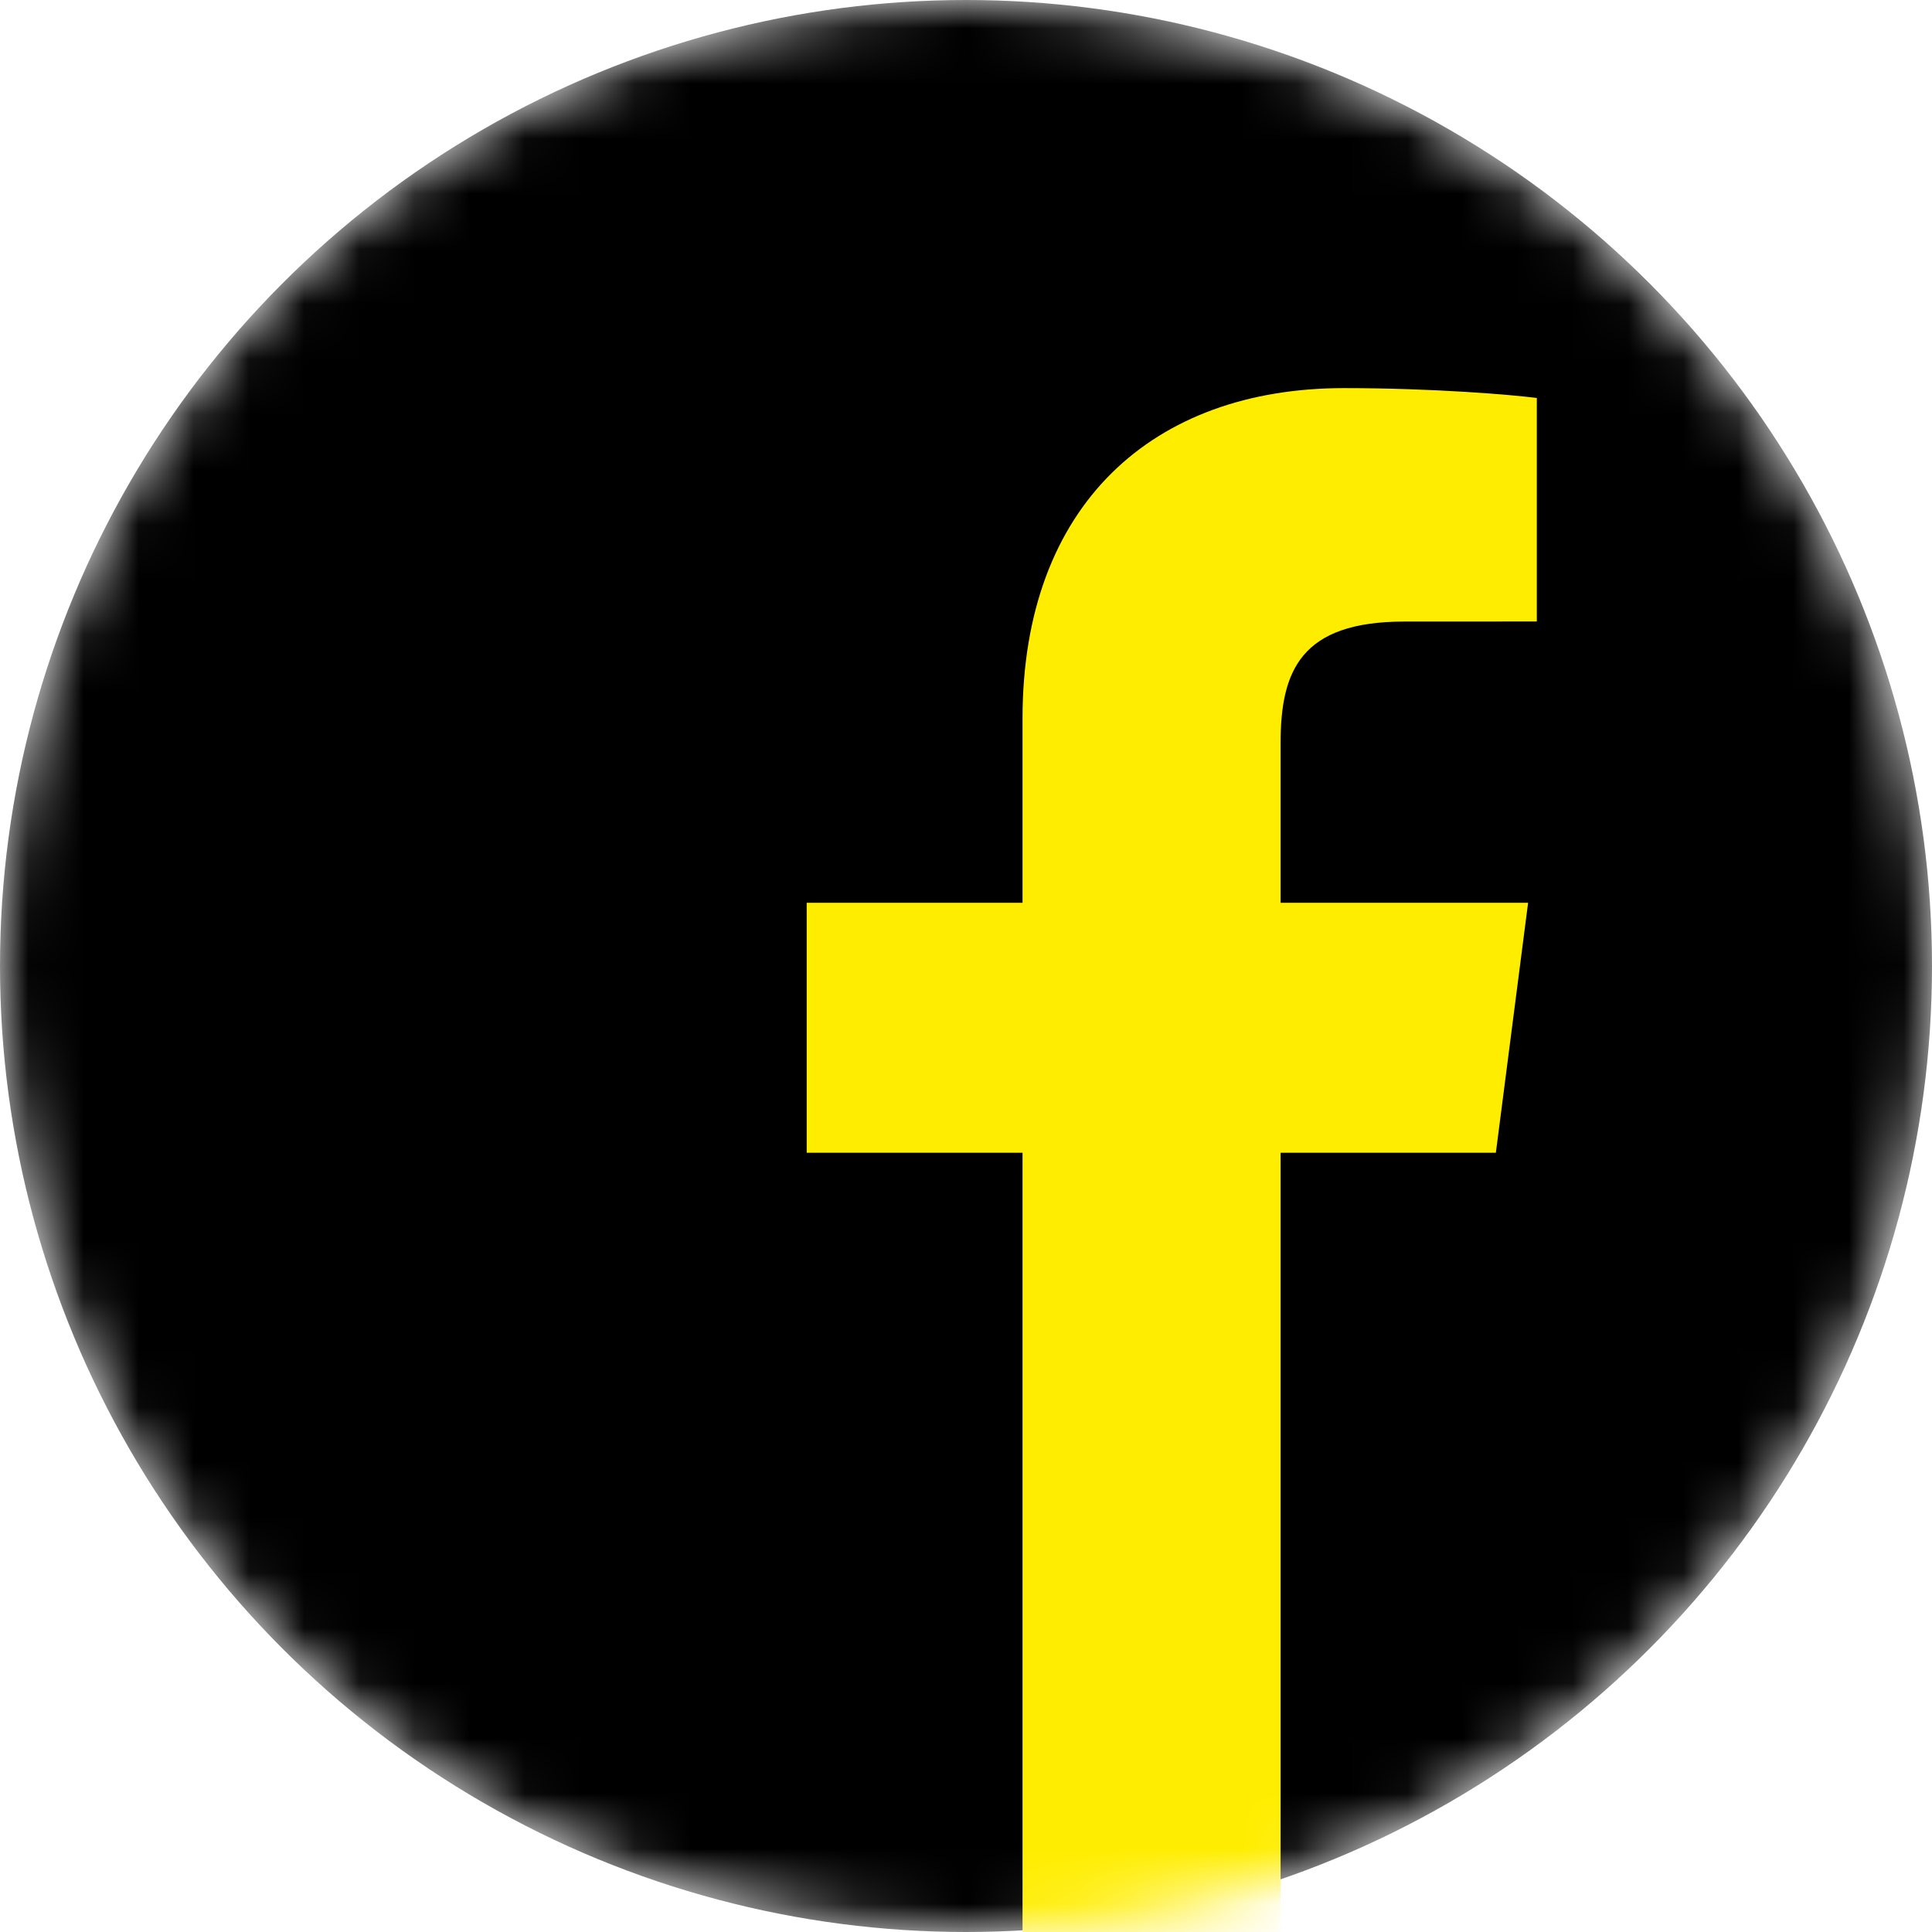 <svg width="35" height="35" viewBox="0 0 35 35" fill="none" xmlns="http://www.w3.org/2000/svg">
<mask id="mask0_7435_92297" style="mask-type:alpha" maskUnits="userSpaceOnUse" x="0" y="0" width="35" height="35">
<circle cx="17.5" cy="17.5" r="17.5" fill="#4460A0"/>
</mask>
<g mask="url(#mask0_7435_92297)">
<circle cx="17.5" cy="17.5" r="17.5" fill="black"/>
<path d="M23.199 20.883V35H18.524V20.883H14.614V16.355H18.524V13.016C18.524 9.141 20.89 7.031 24.347 7.031C26.003 7.031 27.426 7.155 27.841 7.21V11.259L25.443 11.26C23.563 11.26 23.199 12.154 23.199 13.464V16.355H27.683L27.099 20.883H23.199Z" fill="#FFED00"/>
</g>
</svg>
